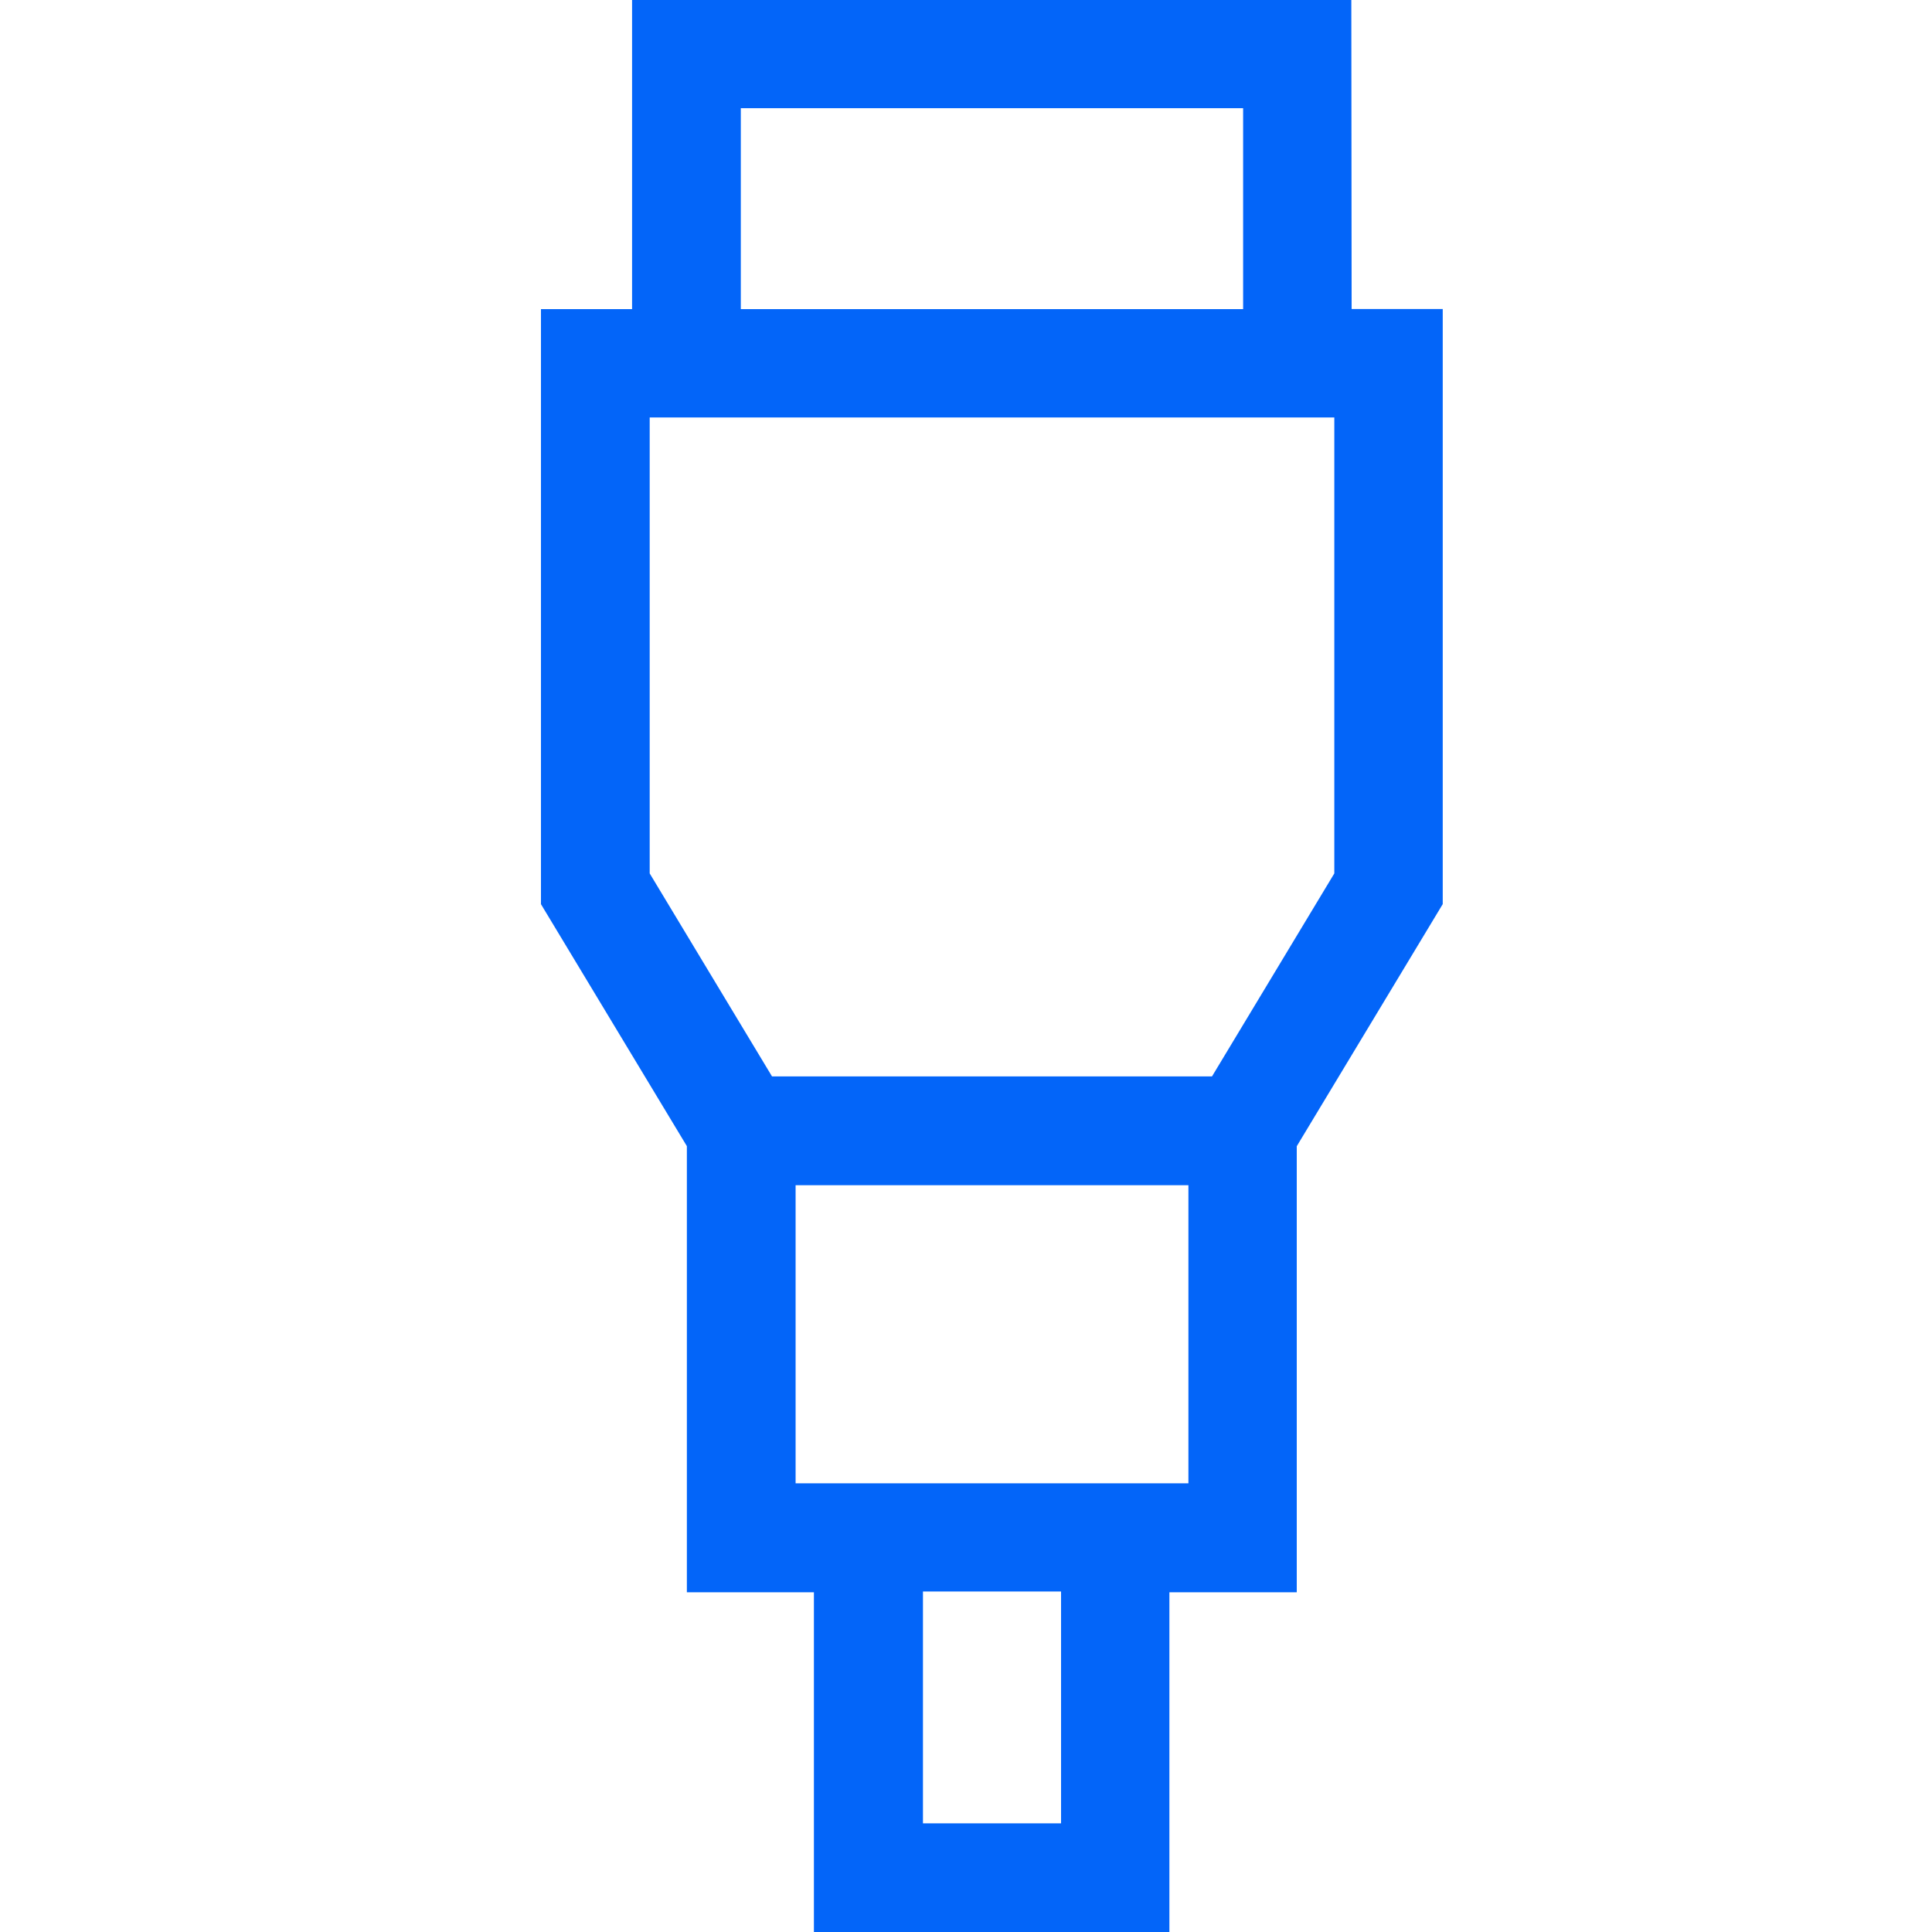 <svg xmlns="http://www.w3.org/2000/svg" xmlns:xlink="http://www.w3.org/1999/xlink" width="25" height="25" viewBox="0 0 25 25"><defs><clipPath id="a"><rect width="25" height="25" transform="translate(6140 964)" fill="#0365F9"/></clipPath></defs><g transform="translate(-6140 -964)" clip-path="url(#a)"><path d="M525.454,272.963h-9.307v4h-1.179v7.7l1.888,3.131v5.773H518.5v4.4H523.1v-4.4h1.648v-5.772l1.889-3.133v-7.7h-1.179Zm-7.9,1.4h6.5v2.6h-6.5Zm4.144,22.194h-1.787v-3h1.787Zm1.648-4.4h-5.083V288.3h5.083Zm1.888-7.892-1.583,2.627h-5.693l-1.583-2.627v-5.9h8.859Z" transform="translate(5632.032 691.037)" fill="#0365F9"/></g></svg>